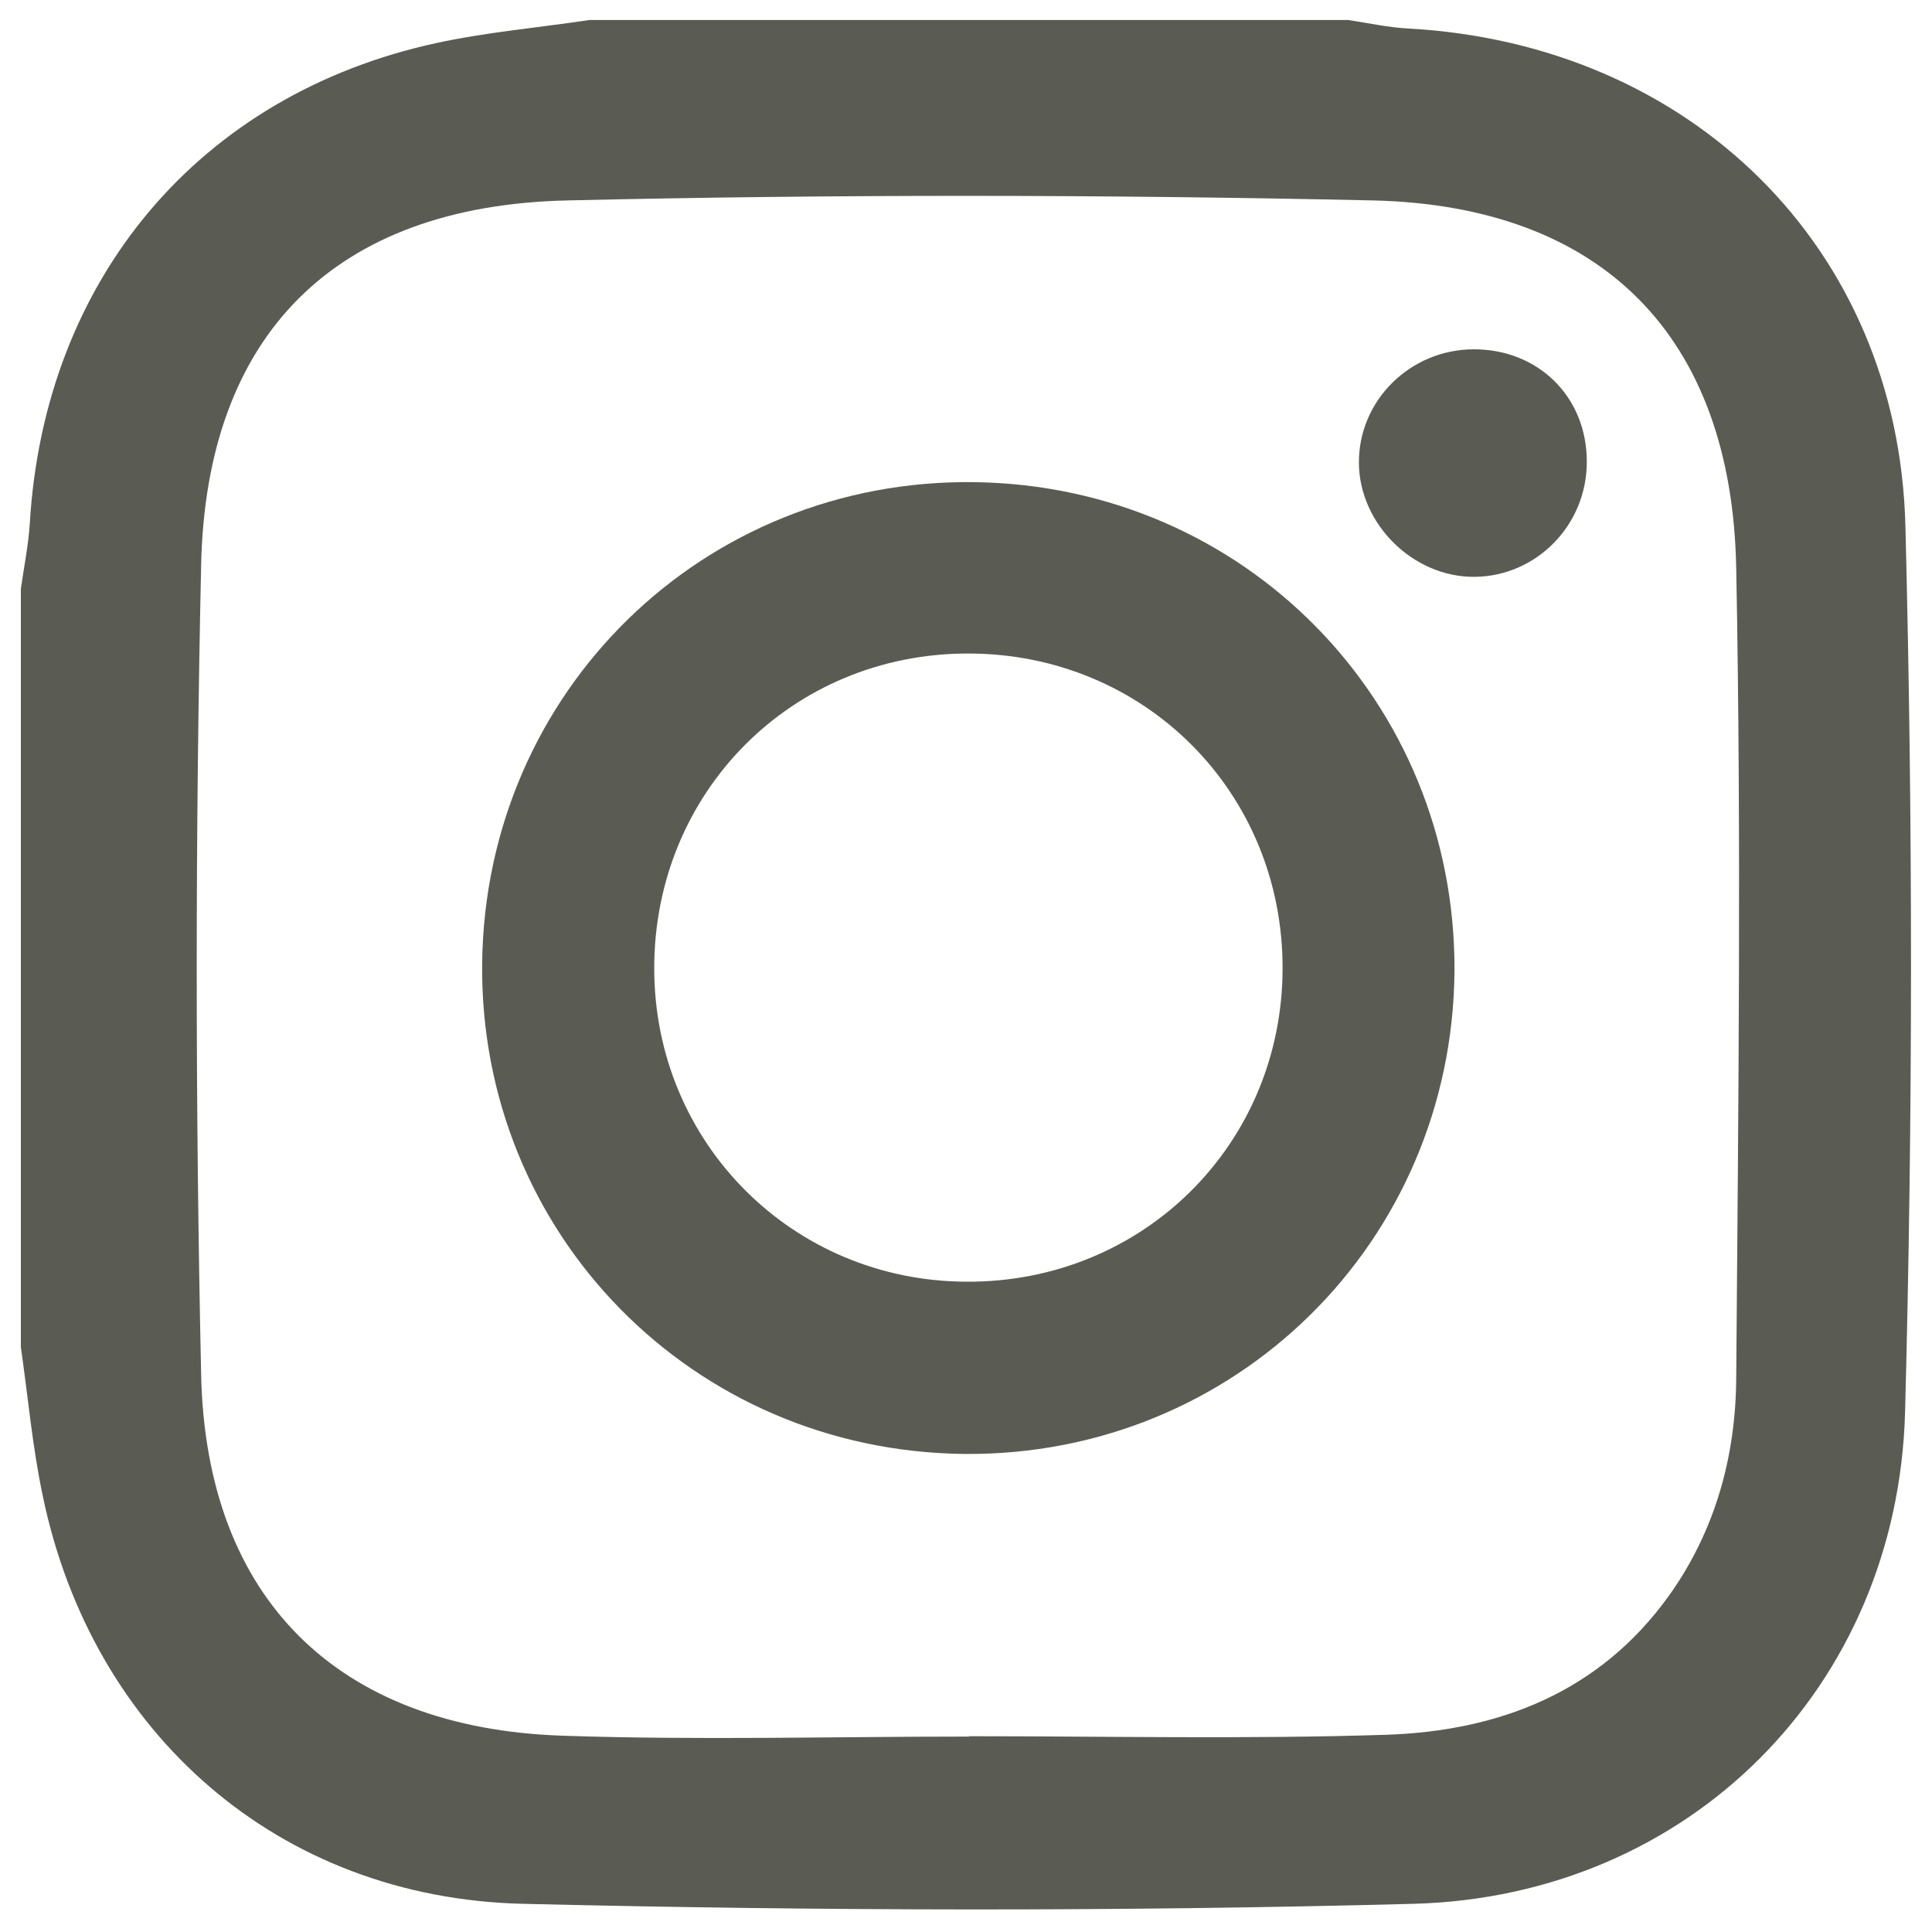 <?xml version="1.0" encoding="utf-8"?>
<!-- Generator: Adobe Illustrator 22.1.0, SVG Export Plug-In . SVG Version: 6.00 Build 0)  -->
<svg version="1.1" id="Layer_1" xmlns="http://www.w3.org/2000/svg" xmlns:xlink="http://www.w3.org/1999/xlink" x="0px" y="0px"
	 viewBox="0 0 1083.5 1083.5" style="enable-background:new 0 0 1083.5 1083.5;" xml:space="preserve">
<style type="text/css">
	.st0{fill:#5a5c53;}
</style>
<g>
	<path class="st0" d="M11.7,755.5c0-141.8,0-283.4,0-425.3c1.7-12.1,4.2-24.2,5-36.5c8.1-137.2,95.2-240.8,228.2-269.6
		c28.2-6.1,57.2-8.6,85.8-12.9c141.8,0,283.4,0,425.3,0c11.3,1.7,22.5,4.2,33.8,4.8c157.6,8.6,275,122.2,278.8,279.4
		c4.2,165.4,4.2,331-0.2,496.5c-4.2,154.5-121.3,271.7-275.8,275.8c-166.2,4.4-332.8,4-499.2,0C156,1064.5,51.6,972,24,839
		C18.2,811.7,15.7,783.3,11.7,755.5z M543.5,973.9v-0.2c77.9,0,155.8,1.7,233.7-0.8c63.5-2.1,119.8-23.8,158.7-77.9
		c26.1-36.5,37.6-78.5,37.8-122.4c1.2-151.4,2.9-302.8,0-454.1c-2.5-129.7-75-203.2-204-206.1c-150.5-3.3-301.1-3.5-451.4,0
		c-130.3,2.9-202.7,75-205.5,204.4c-3.3,151.2-3.3,302.8,0,454.1c2.7,125.9,76.8,198.2,202.3,202.5
		C391.1,976,467.3,973.9,543.5,973.9z"/>
	<path class="st0" d="M540.8,815.4C388.4,813.8,268.7,691.8,270.4,540c1.9-152.4,124.2-271.7,276.2-269.6
		c151.2,2.1,269.8,123,269.1,274C814.6,696.6,692.6,816.7,540.8,815.4z M719.3,543.2c0.2-99-77.5-176.7-176.4-176.7
		s-176.2,77.9-176,176.9c0.2,97.5,77.5,175,175,175.4C640.8,719.4,719.1,641.9,719.3,543.2z"/>
	<path class="st0" d="M826.2,195.9c36.5-0.2,63.7,26.7,63.7,62.9c0.2,35.5-28.2,64.5-63.1,64.7c-34.4,0.2-64.5-29.7-64.7-63.9
		C761.9,224.7,790.7,196.1,826.2,195.9z"/>
</g>
</svg>
